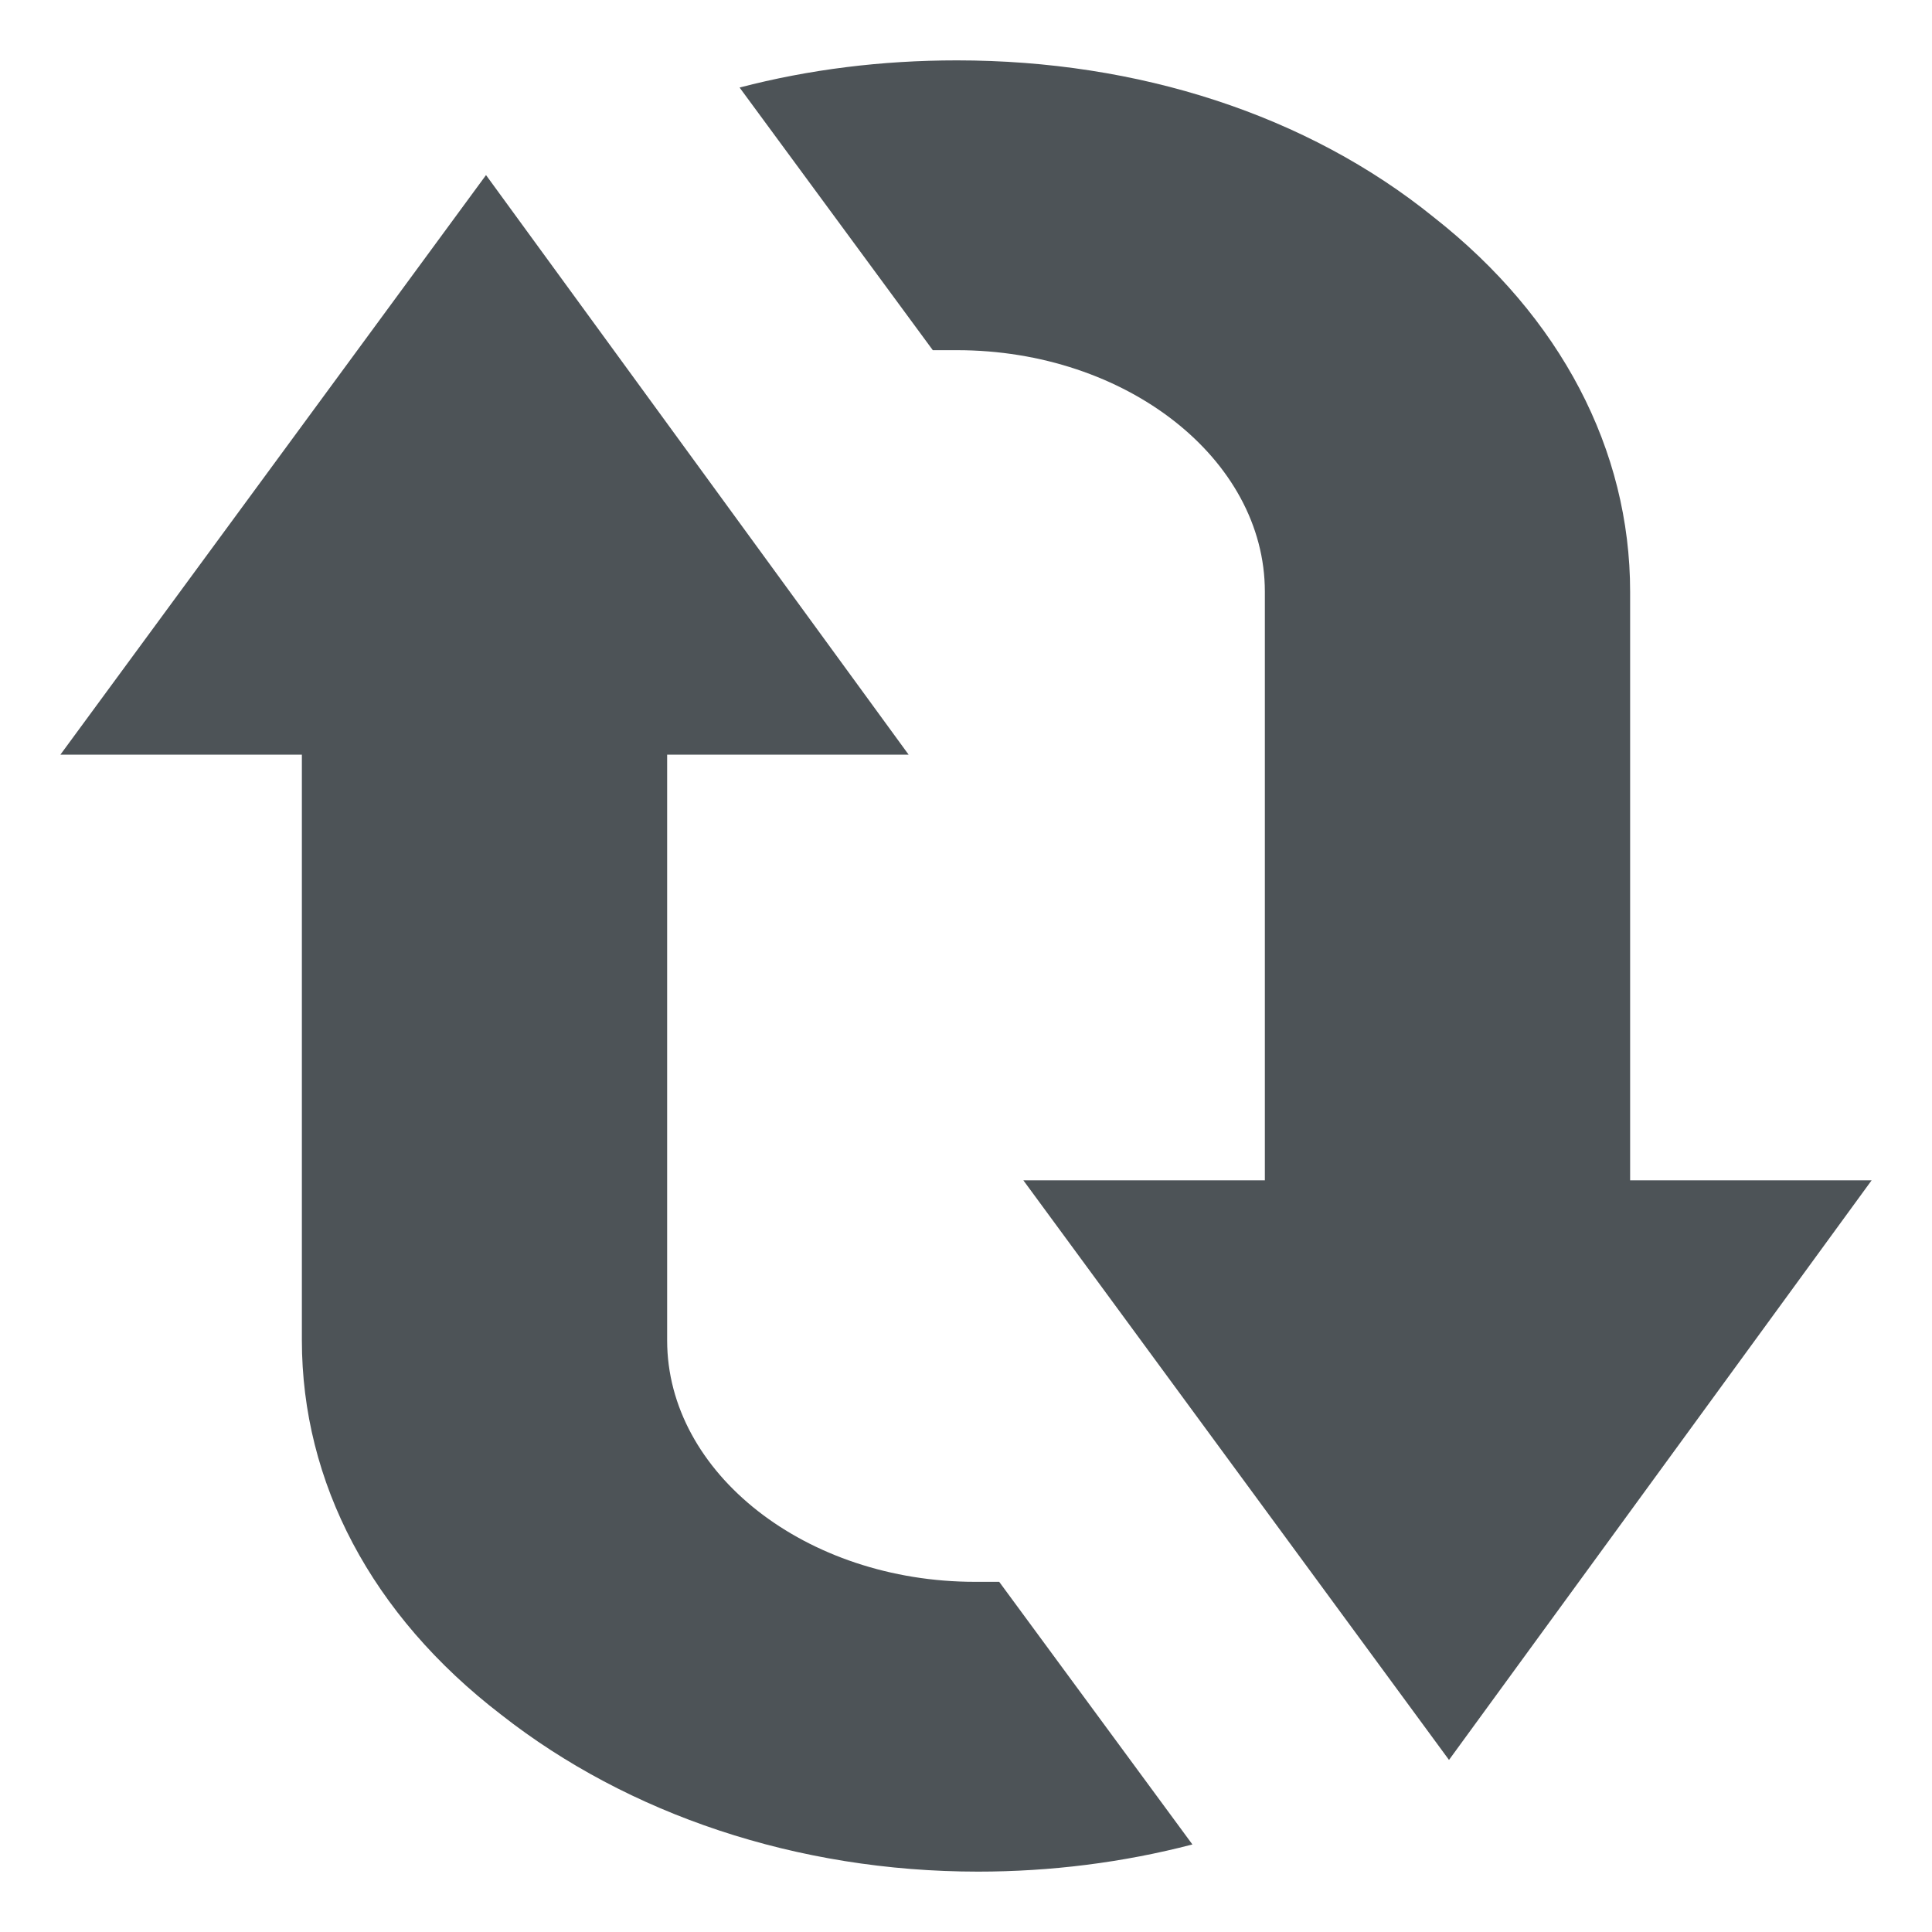 <?xml version="1.0" encoding="utf-8"?><!-- Uploaded to: SVG Repo, www.svgrepo.com, Generator: SVG Repo Mixer Tools -->
<svg width="800px" height="800px" viewBox="0 0 64 64" xmlns="http://www.w3.org/2000/svg" xmlns:xlink="http://www.w3.org/1999/xlink" aria-hidden="true" role="img" class="iconify iconify--emojione" preserveAspectRatio="xMidYMid meet">
<g fill="#4d5357">
<path d="M39.5 61.1l-6.4-8.7h-.8c-5.6 0-10.2-3.6-10.2-8V25h8l-14-19.2L2 25h8v19.4c0 4.7 2.3 9.1 6.6 12.4c4.2 3.3 9.8 5.2 15.8 5.2c2.4 0 4.8-.3 7.1-.9">
</path>
<path d="M31.7 11.6c5.6 0 10.2 3.6 10.2 8v19.5h-8L48 58.3l14-19.2h-8V19.6c0-4.7-2.3-9.1-6.5-12.4C43.3 3.8 37.7 2 31.7 2c-2.5 0-4.9.3-7.2.9l6.4 8.7h.8">
</path>
</g>
</svg>